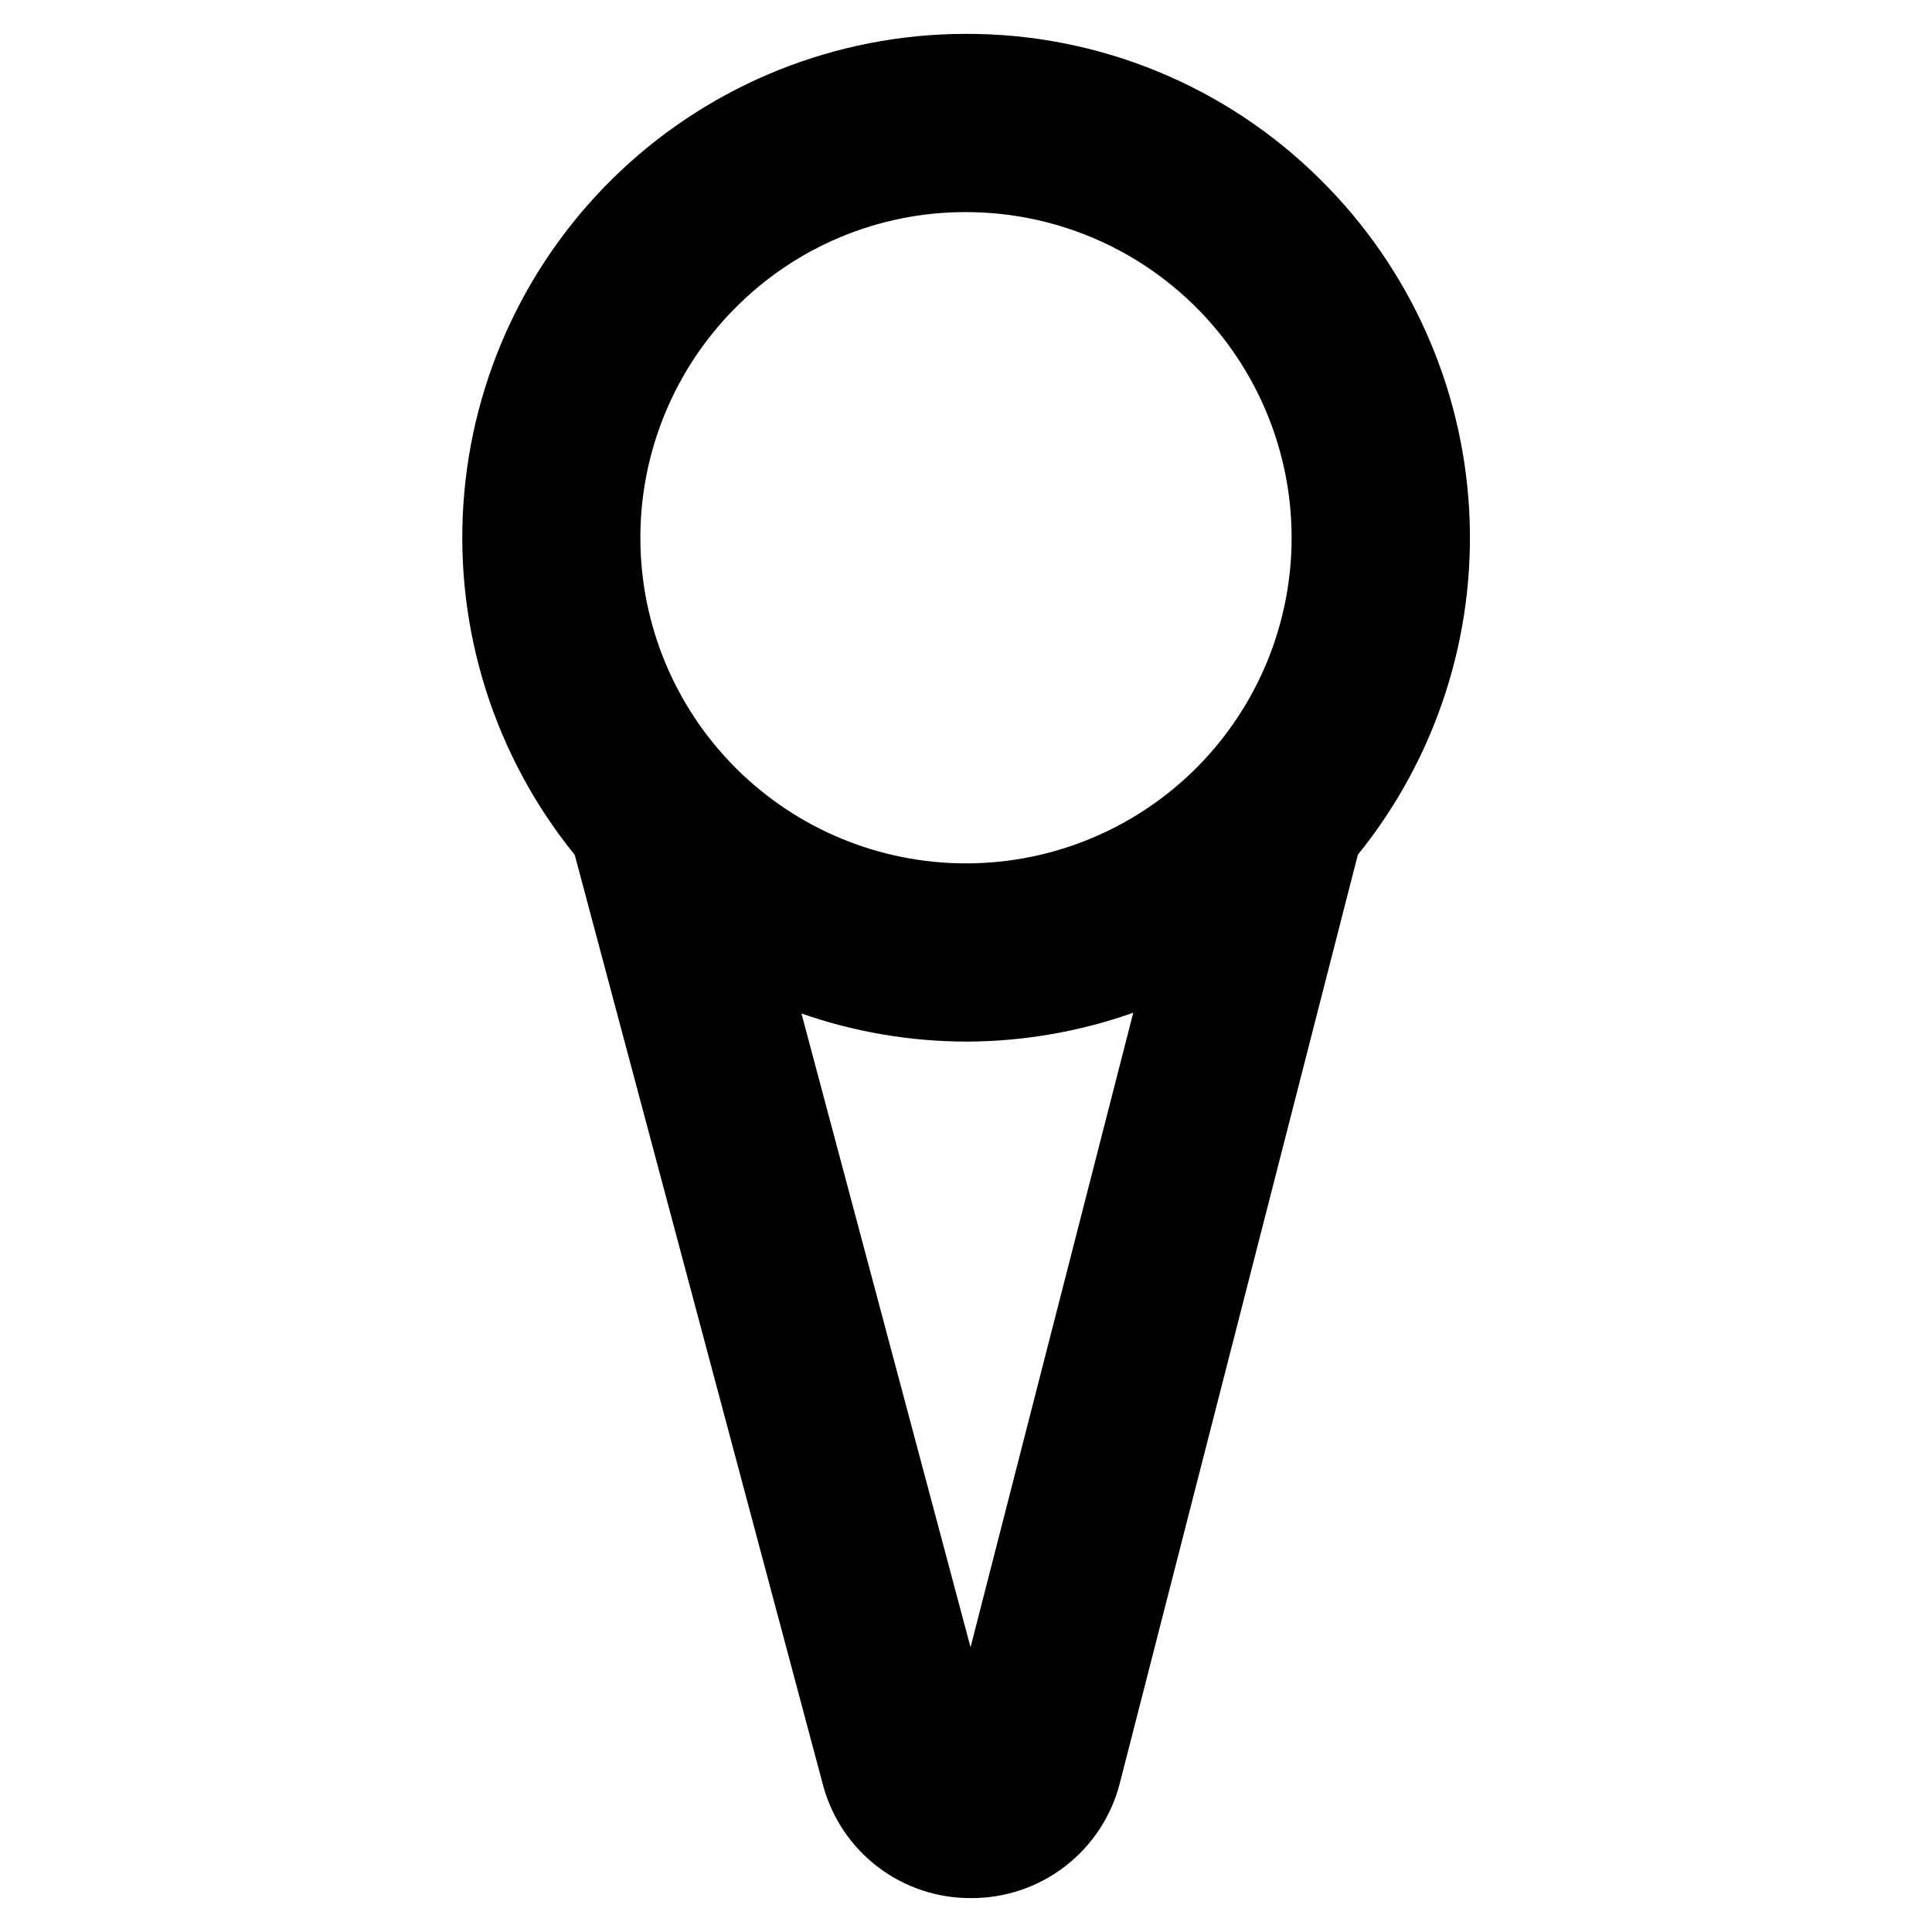 <?xml version="1.0" encoding="UTF-8"?>
<!-- Uploaded to: ICON Repo, www.svgrepo.com, Generator: ICON Repo Mixer Tools -->
<svg fill="#000000" width="800px" height="800px" version="1.1" viewBox="144 144 512 512" xmlns="http://www.w3.org/2000/svg">
 <path d="m494.03 191.7c-24.957-24.883-58.789-38.816-94.031-38.723h-0.566c-33.738 0.145-66.168 13.059-90.773 36.141-24.602 23.082-39.555 54.625-41.844 88.285-2.293 33.66 8.246 66.938 29.492 93.145l65.902 246.9c2.371 8.543 7.488 16.07 14.566 21.414 7.074 5.348 15.715 8.211 24.582 8.152h0.184c8.965 0.004 17.68-2.973 24.77-8.457 7.094-5.488 12.164-13.172 14.414-21.852l63.117-246.2 0.004 0.004c20.801-25.727 31.312-58.258 29.5-91.293s-15.824-64.219-39.316-87.516zm-155.3 34.039c16.078-16.301 38.008-25.492 60.906-25.527h0.363c22.824-0.004 44.723 9.039 60.895 25.148 16.172 16.105 25.305 37.965 25.398 60.789 0.098 22.887-8.902 44.875-25.016 61.129-16.117 16.25-38.031 25.434-60.918 25.527h-0.359c-22.848 0-44.762-9.059-60.941-25.191-16.176-16.133-25.297-38.023-25.355-60.867-0.062-22.848 8.938-44.785 25.027-61.008zm62.473 354.8-44.809-167.95c14.02 4.891 28.758 7.406 43.605 7.445h0.574c14.906-0.09 29.695-2.676 43.75-7.648z"/>
</svg>